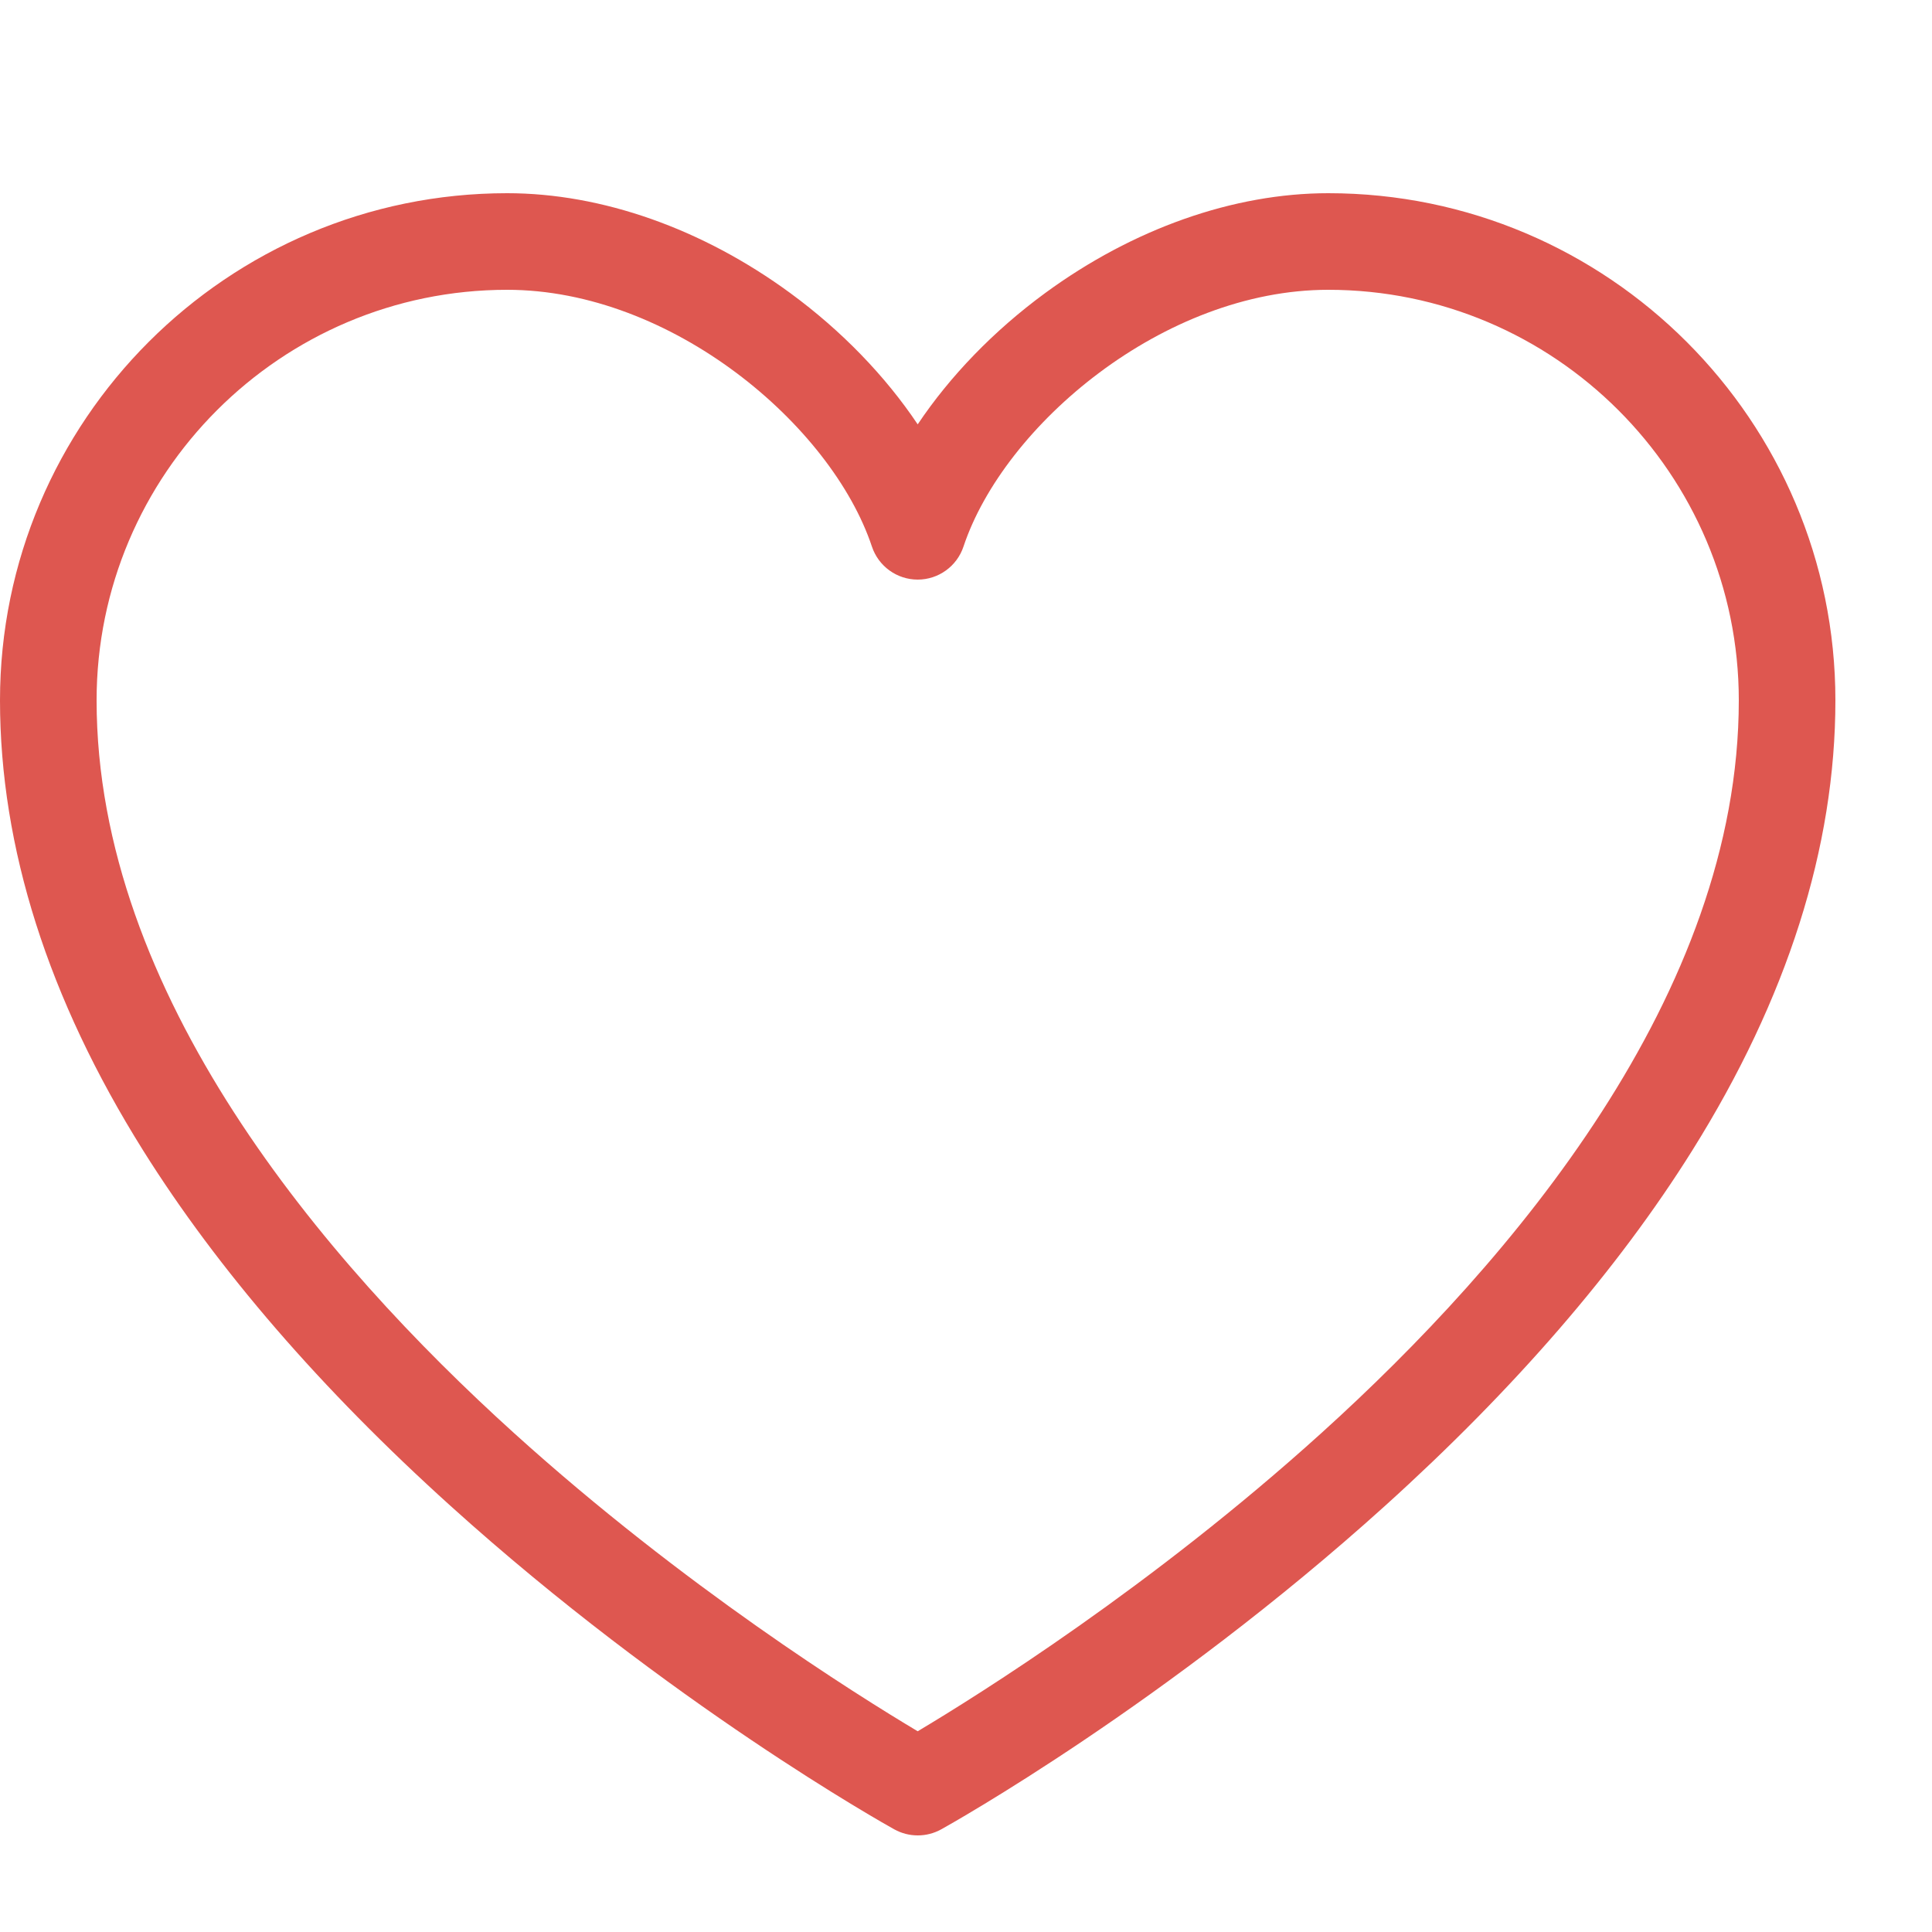 <svg height="20" viewBox="0 0 20 20" width="20" xmlns="http://www.w3.org/2000/svg"><path d="m9.5 19c-.084 0-.167-.021-.243-.063-.094-.052-2.326-1.301-4.592-3.347-1.341-1.21-2.411-2.448-3.183-3.68-.984-1.571-1.482-3.139-1.482-4.66 0-2.895 2.355-5.25 5.25-5.25.98 0 2.021.367 2.931 1.034.532.39.985.86 1.319 1.359.334-.499.787-.969 1.319-1.359.91-.667 1.951-1.034 2.931-1.034 2.895 0 5.25 2.355 5.25 5.25 0 1.521-.499 3.089-1.482 4.66-.771 1.232-1.842 2.47-3.182 3.68-2.266 2.046-4.498 3.295-4.592 3.347-.076.042-.159.063-.243.063zm-4.25-16c-2.343 0-4.25 1.907-4.25 4.25 0 3.04 2.35 5.802 4.321 7.585 1.76 1.592 3.544 2.708 4.179 3.087.635-.379 2.419-1.495 4.179-3.087 1.971-1.782 4.321-4.545 4.321-7.585 0-2.343-1.907-4.25-4.25-4.25-1.703 0-3.357 1.401-3.776 2.658-.068.204-.259.342-.474.342s-.406-.138-.474-.342c-.419-1.257-2.073-2.658-3.776-2.658z" fill="#de5750"/></svg>
